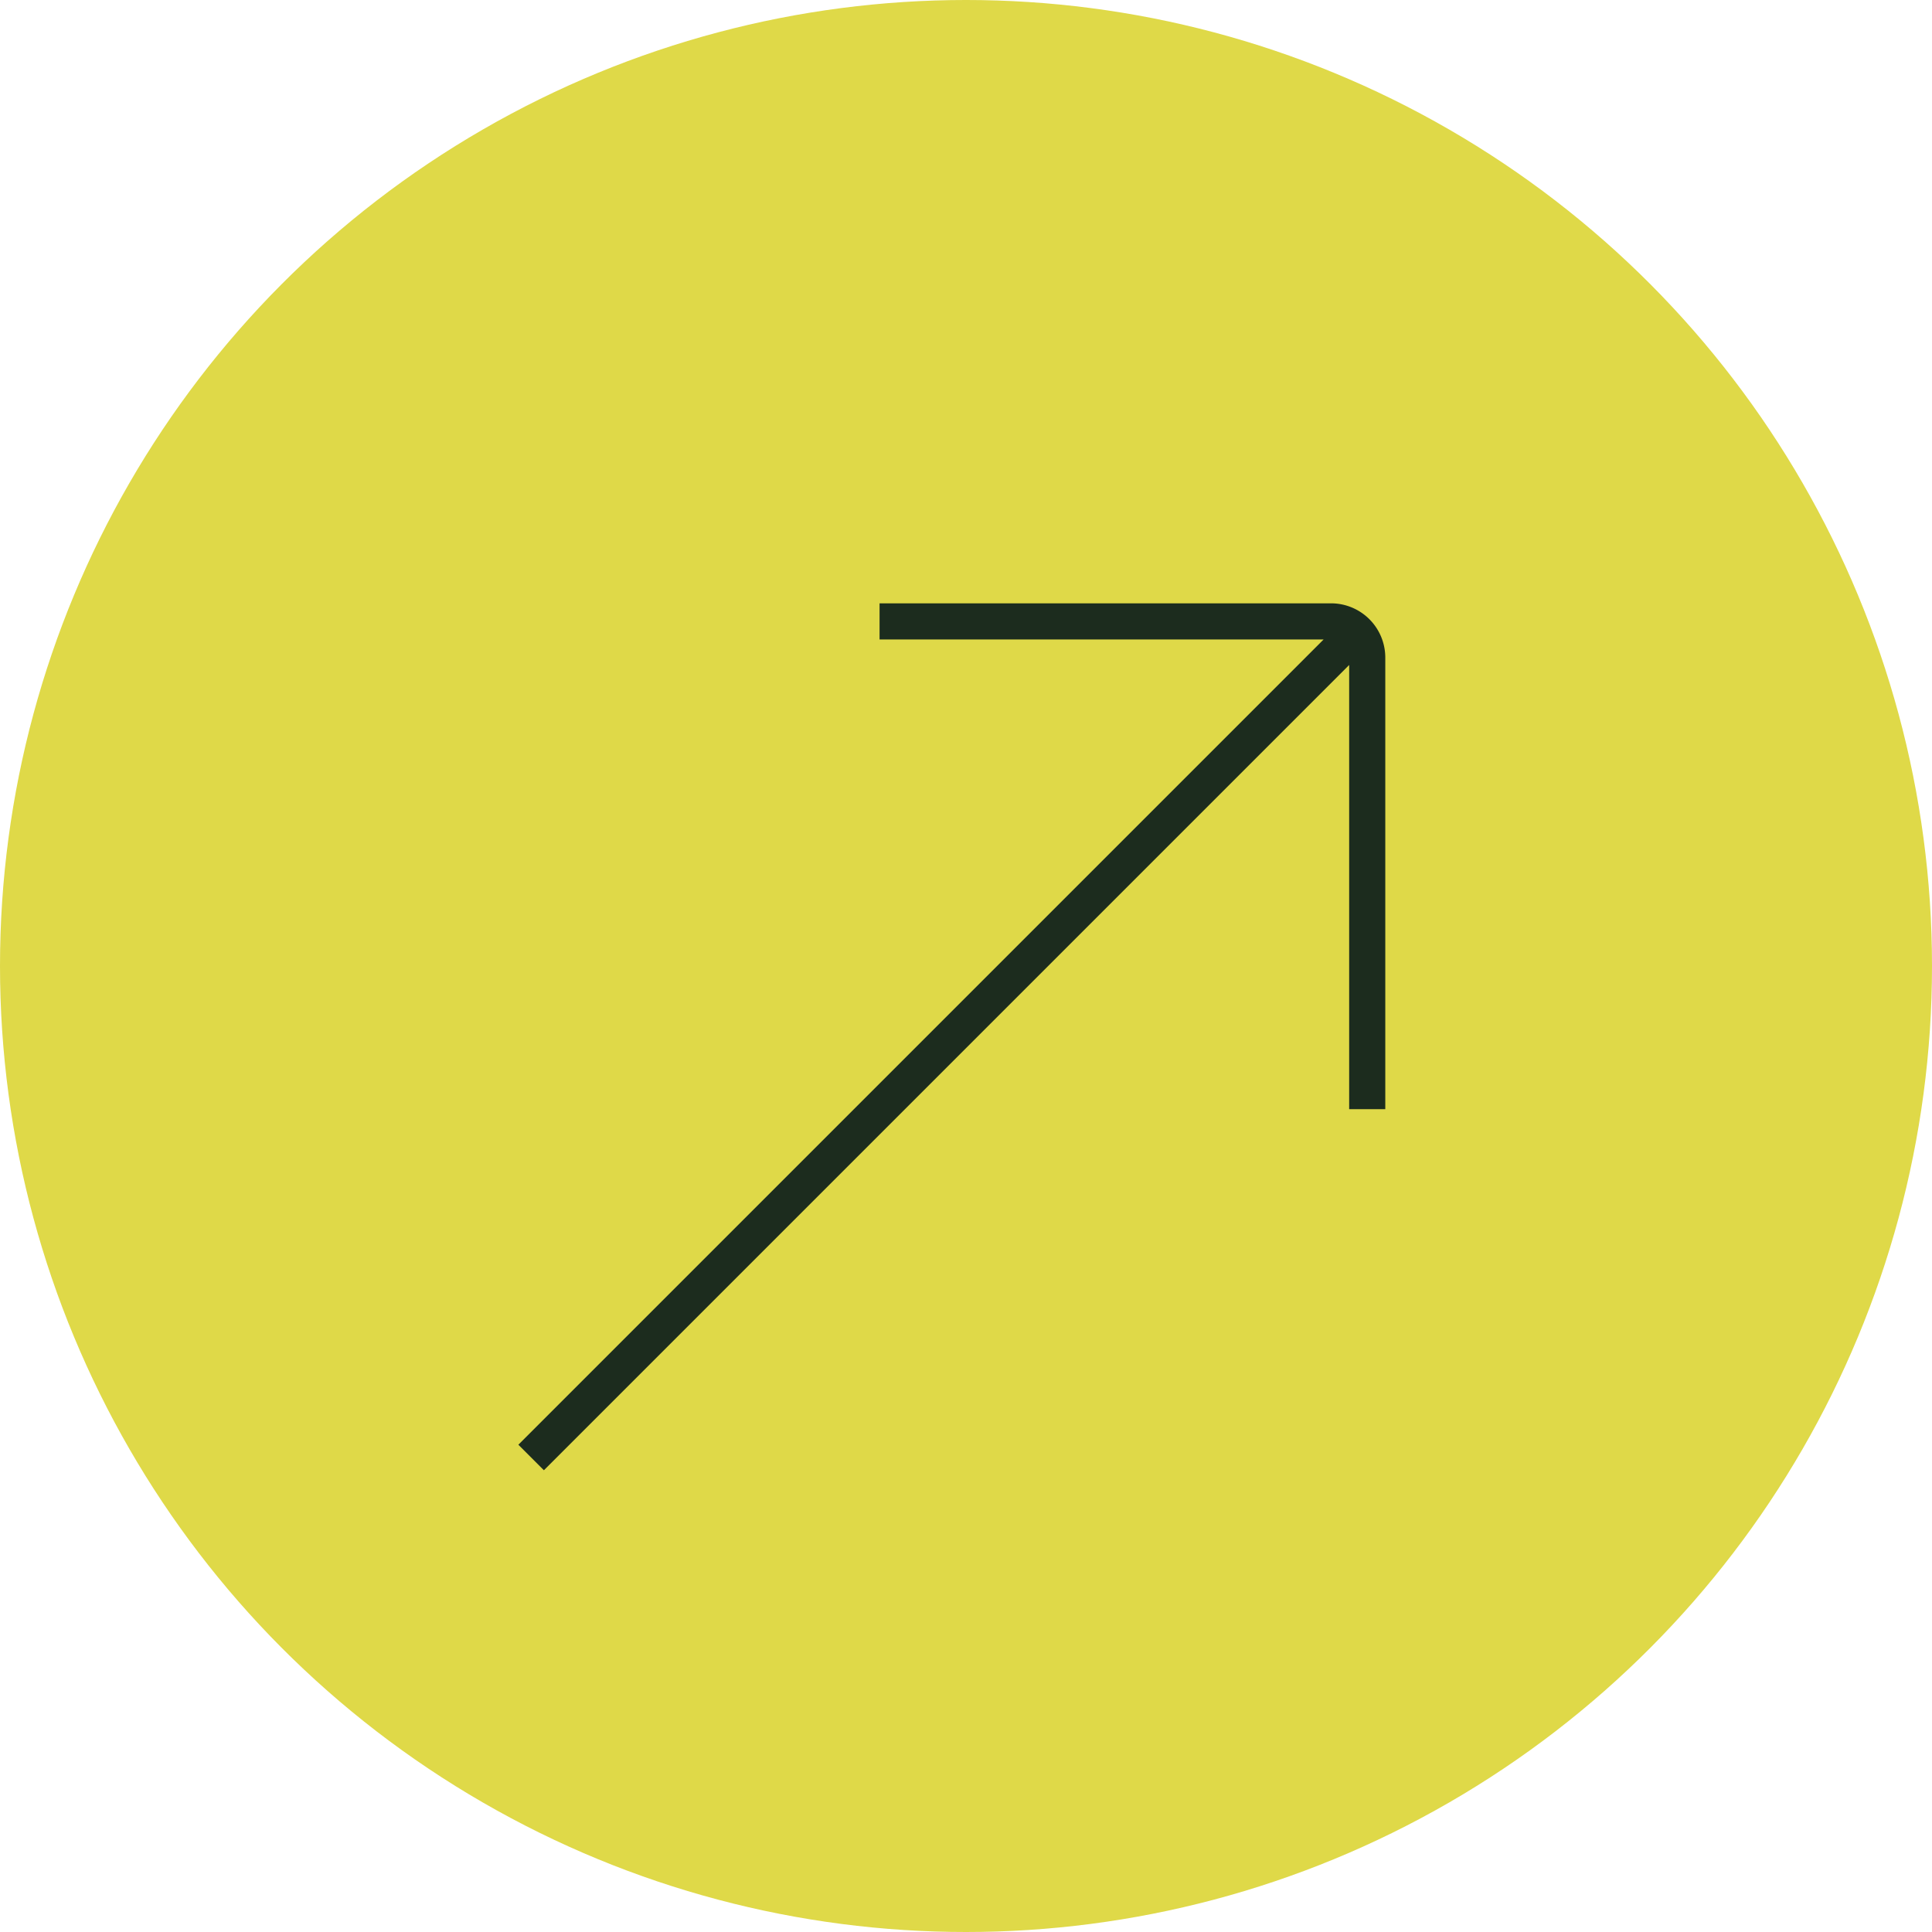 <svg xmlns="http://www.w3.org/2000/svg" width="46" height="46" viewBox="0 0 46 46"><circle cx="23" cy="23" r="23" fill="#dfd948"/><path d="M19.351,0H8.6V.86H19.173L0,20.033l.608.608L19.781,1.468V12.044h.86V1.29A1.292,1.292,0,0,0,19.351,0" transform="translate(12.342 14.365)" fill="#1c2c1e"/></svg>